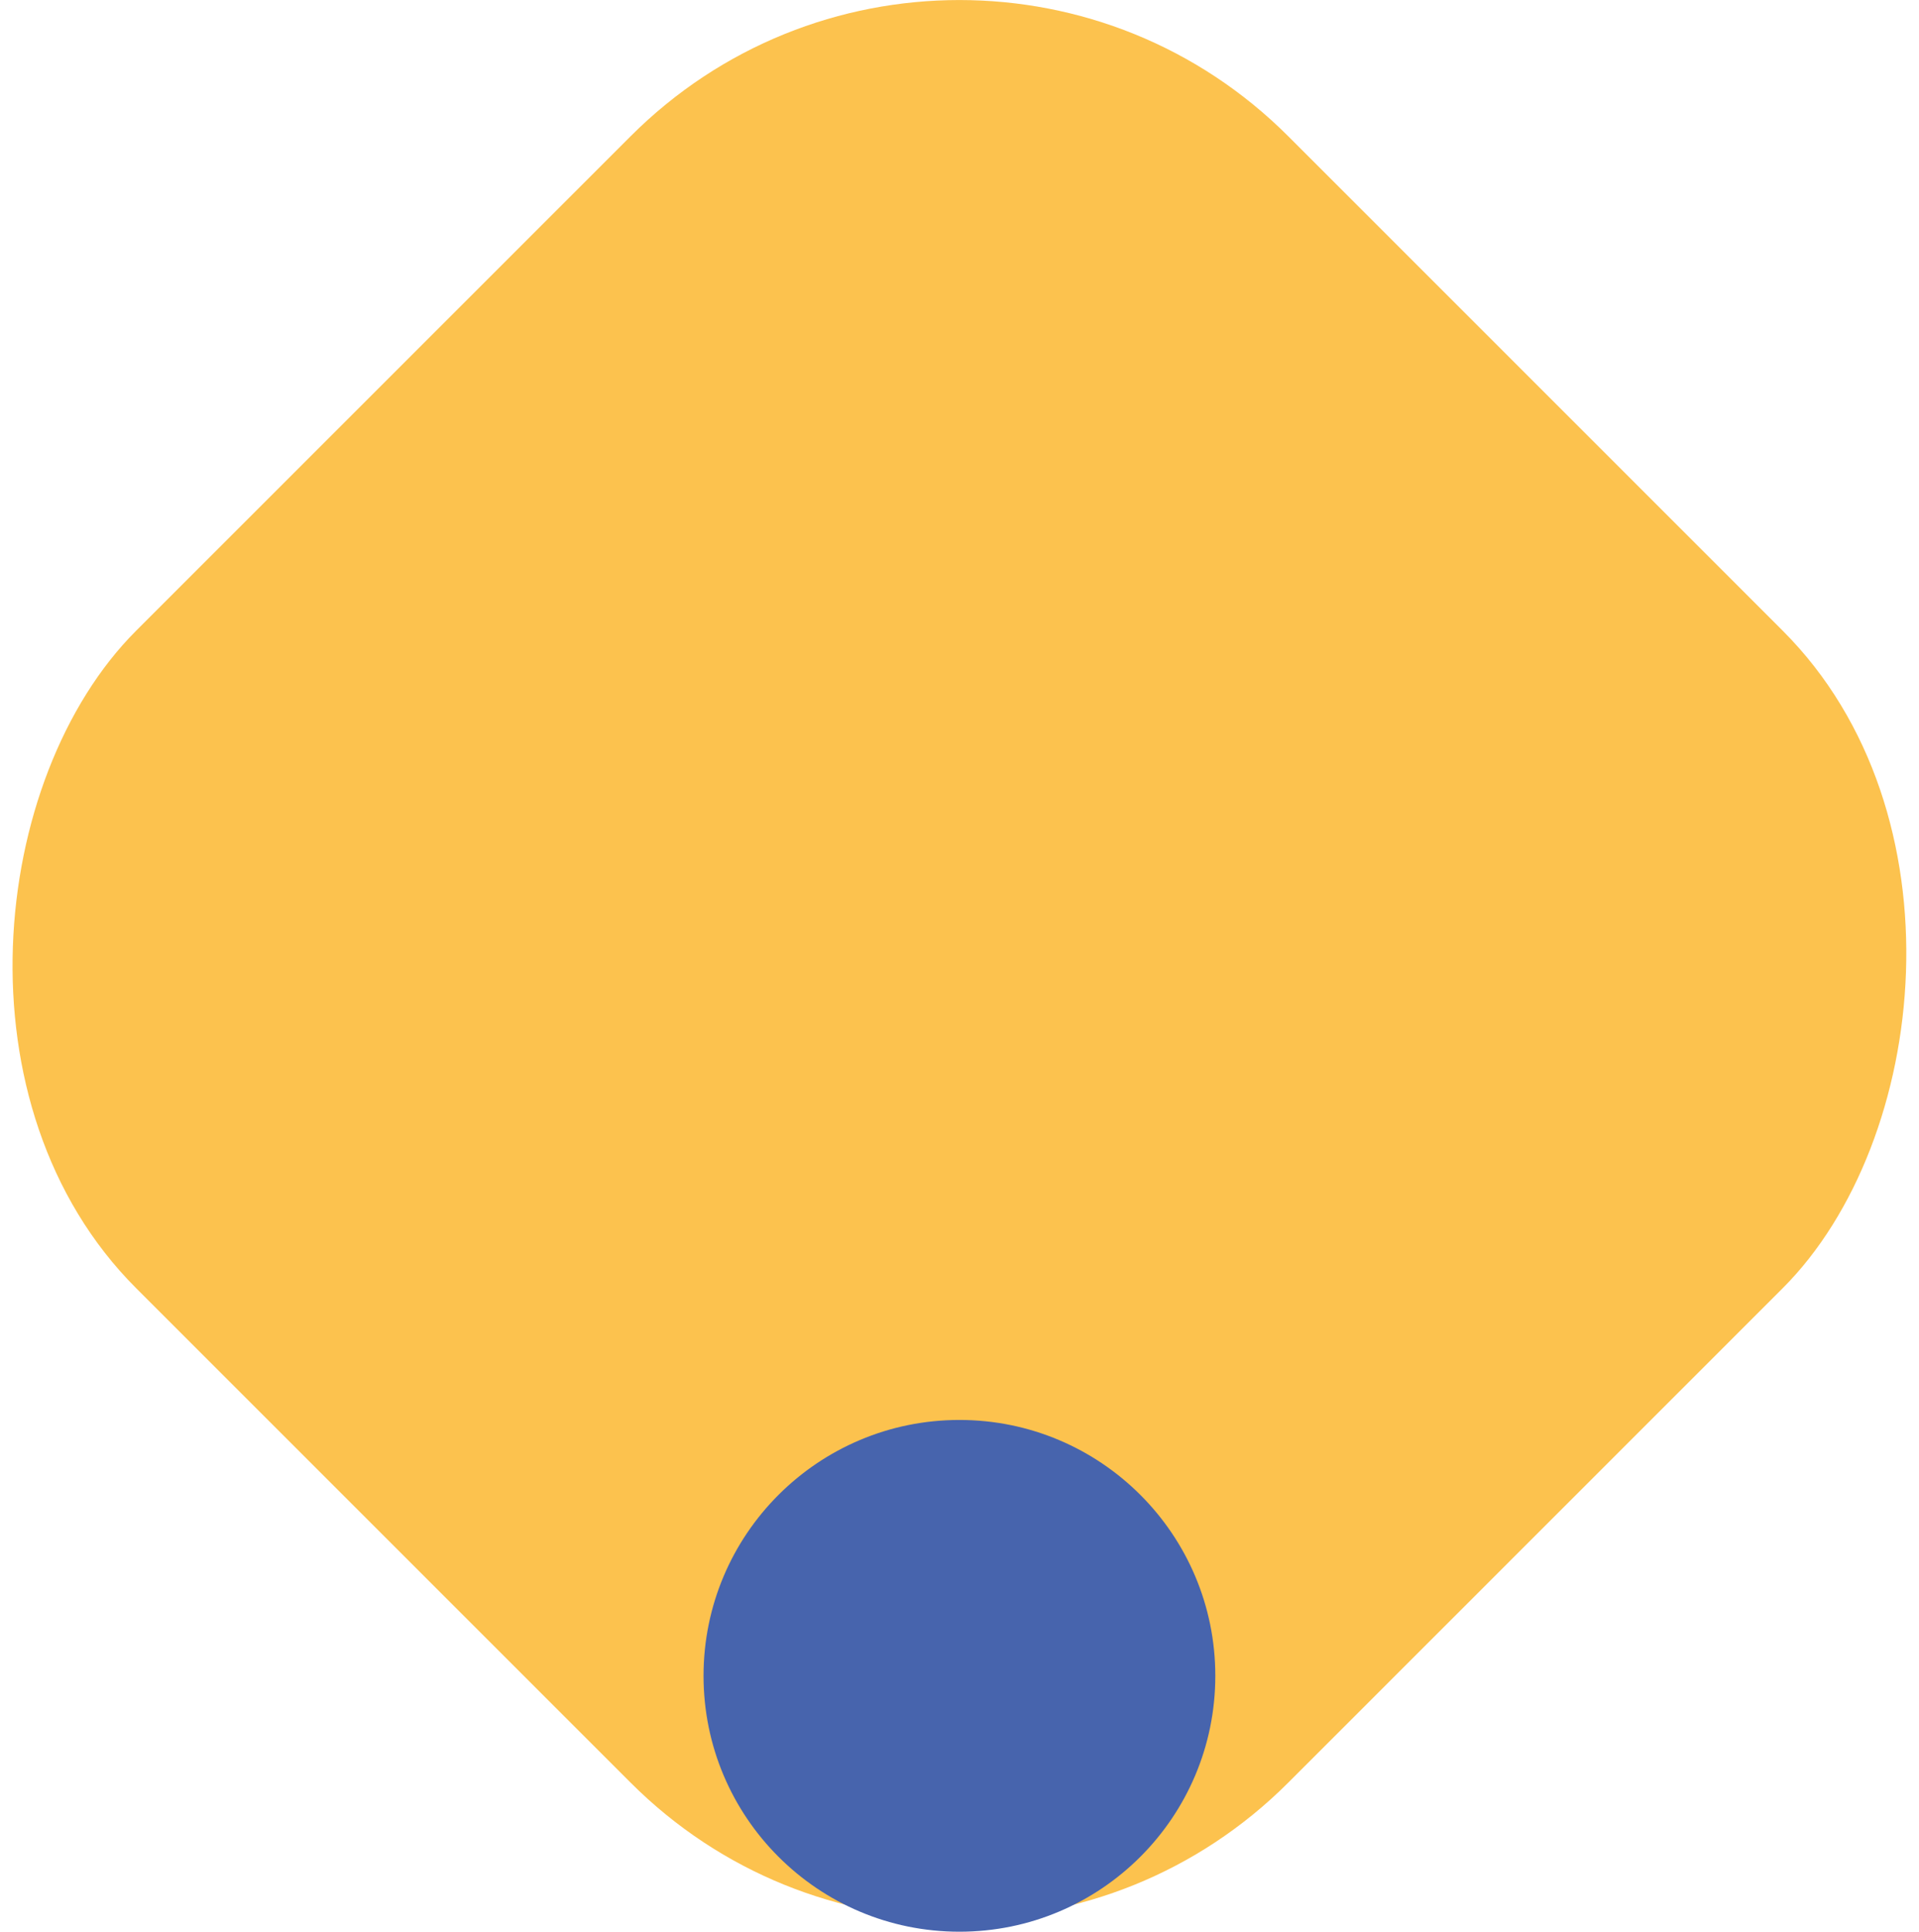 <svg xmlns="http://www.w3.org/2000/svg" id="Camada_2" data-name="Camada 2" viewBox="0 0 126.29 127.13"><defs><style>      .cls-1 {        fill: #fcc24e;      }      .cls-2 {        fill: #4764ad;      }    </style></defs><g id="Camada_1-2" data-name="Camada 1"><g><rect class="cls-1" x="9.53" y="9.53" width="107.22" height="107.22" rx="30.6" ry="30.6" transform="translate(63.14 -26.15) rotate(45)"></rect><circle class="cls-2" cx="63.14" cy="110.29" r="16.84"></circle></g></g></svg>